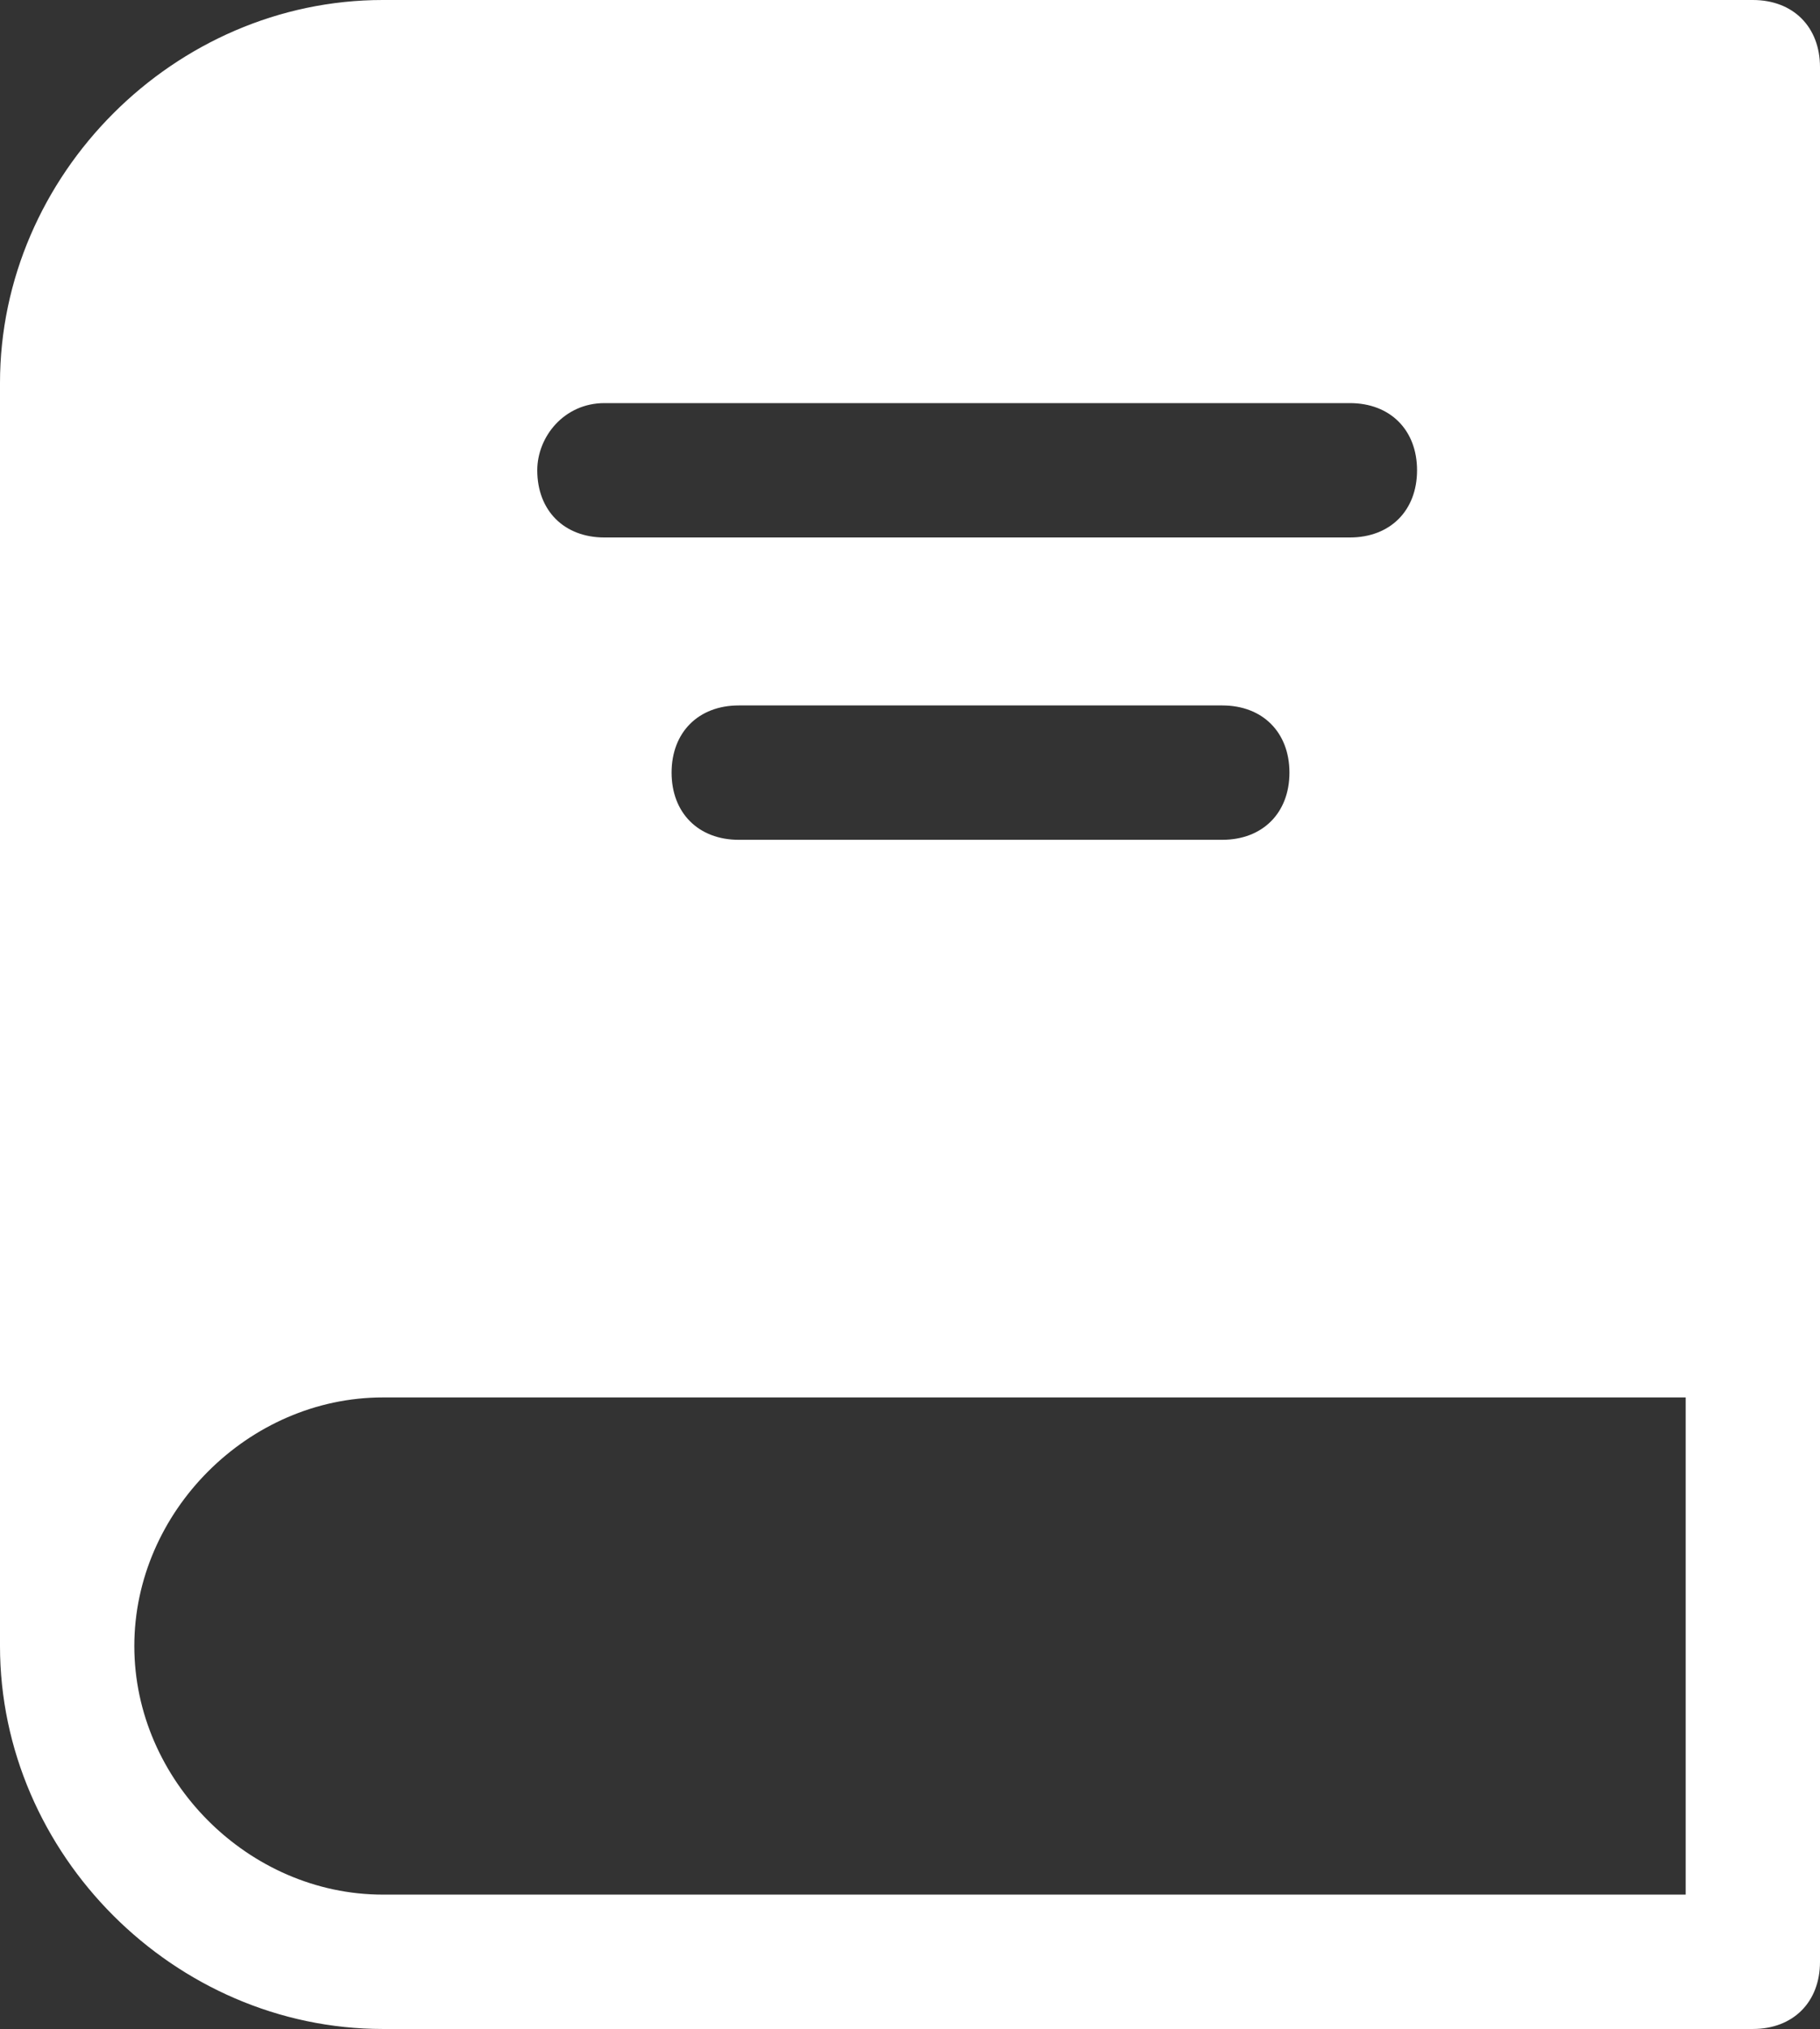 <?xml version="1.0" encoding="utf-8"?>
<!-- Generator: Adobe Illustrator 26.0.1, SVG Export Plug-In . SVG Version: 6.00 Build 0)  -->
<svg version="1.1" id="Layer_1" xmlns="http://www.w3.org/2000/svg" xmlns:xlink="http://www.w3.org/1999/xlink" x="0px" y="0px"
	 viewBox="0 0 27.1 30.2" style="enable-background:new 0 0 27.1 30.2;" xml:space="preserve">
<rect x="0" y="0" width="27.1" height="30.2" fill="#333333" stroke="none"/>
<style type="text/css">
	.st0{fill:none;}
	.st1{fill:#FFFFFF;}
</style>
<g>
	<path class="st0" d="M2,24.5c0,2,1.7,3.7,3.7,3.7h19.4v-7.4H5.7C3.7,20.8,2,22.5,2,24.5z"/>
	<path class="st1" d="M26.1,0H5.7C2.6,0,0,2.6,0,5.7v18.8c0,3.1,2.6,5.7,5.7,5.7h20.4c0.6,0,1-0.4,1-1v-9.4V1
		C27.1,0.4,26.7,0,26.1,0z M9,6h11.1c0.6,0,1,0.4,1,1s-0.4,1-1,1H9C8.4,8,8,7.6,8,7C8,6.5,8.4,6,9,6z M11,10.5h7.2c0.6,0,1,0.4,1,1
		s-0.4,1-1,1H11c-0.6,0-1-0.4-1-1S10.4,10.5,11,10.5z M25.1,28.2H5.7c-2,0-3.7-1.7-3.7-3.7s1.7-3.7,3.7-3.7h19.4
		C25.1,20.8,25.1,28.2,25.1,28.2z"/>
</g>
</svg>
